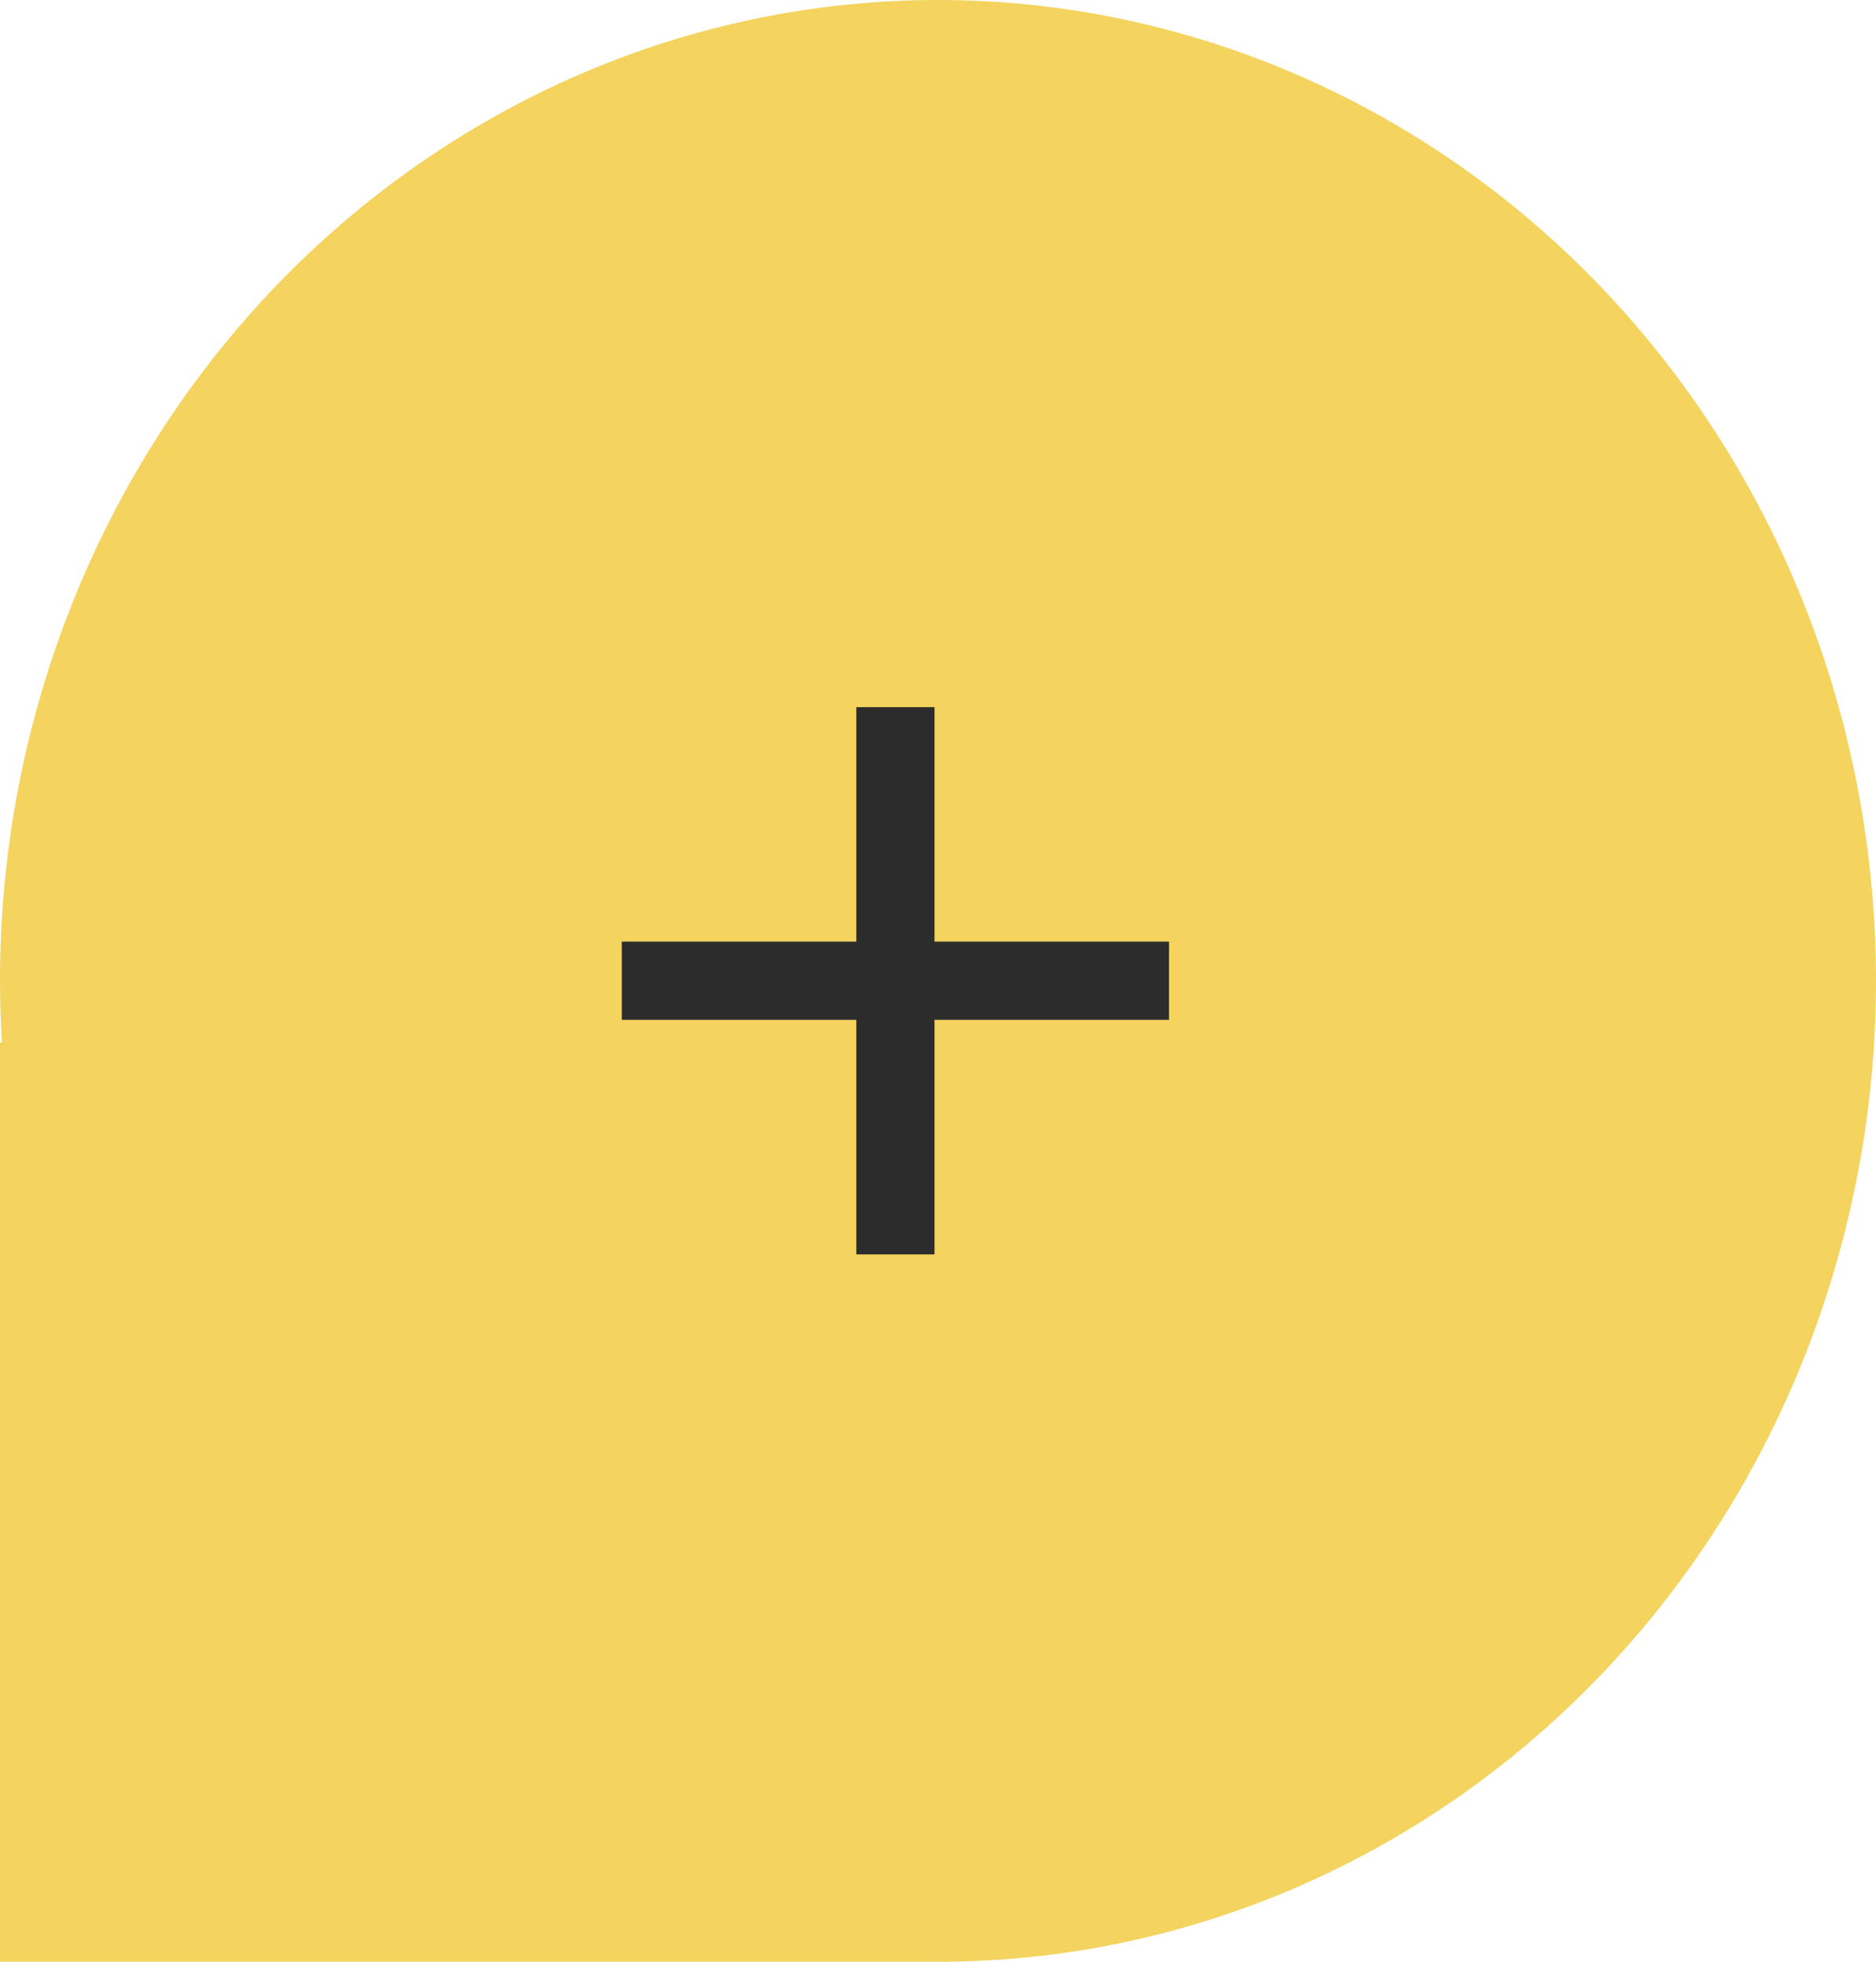 <?xml version="1.0" encoding="UTF-8"?> <svg xmlns="http://www.w3.org/2000/svg" width="22" height="23" viewBox="0 0 22 23" fill="none"> <g clip-path="url(#clip0_2394_2822)"> <path d="M11.001 1.56738e-07C9.556 -0 8.126 0.297 6.791 0.875C5.457 1.453 4.244 2.3 3.222 3.367C2.201 4.435 1.39 5.703 0.838 7.098C0.284 8.493 0 9.989 0 11.499C0 11.741 0.009 11.984 0.022 12.222H0V23H11.107C14.005 22.971 16.776 21.747 18.816 19.593C20.856 17.44 22 14.532 22 11.501C22 9.991 21.716 8.495 21.163 7.1C20.611 5.704 19.8 4.437 18.779 3.369C17.758 2.301 16.545 1.454 15.21 0.876C13.876 0.298 12.445 1.56738e-07 11.001 1.56738e-07Z" fill="#F4D35E"></path> <path d="M7.292 11.957H10.042V14.707H10.959V11.957H13.709V11.04H10.959V8.291H10.042V11.04H7.292V11.957Z" fill="#2C2C2C"></path> </g> <defs> <clipPath id="clip0_2394_2822"> <rect width="22" height="23" fill="white" transform="matrix(-1 0 0 1 22 0)"></rect> </clipPath> </defs> </svg> 
